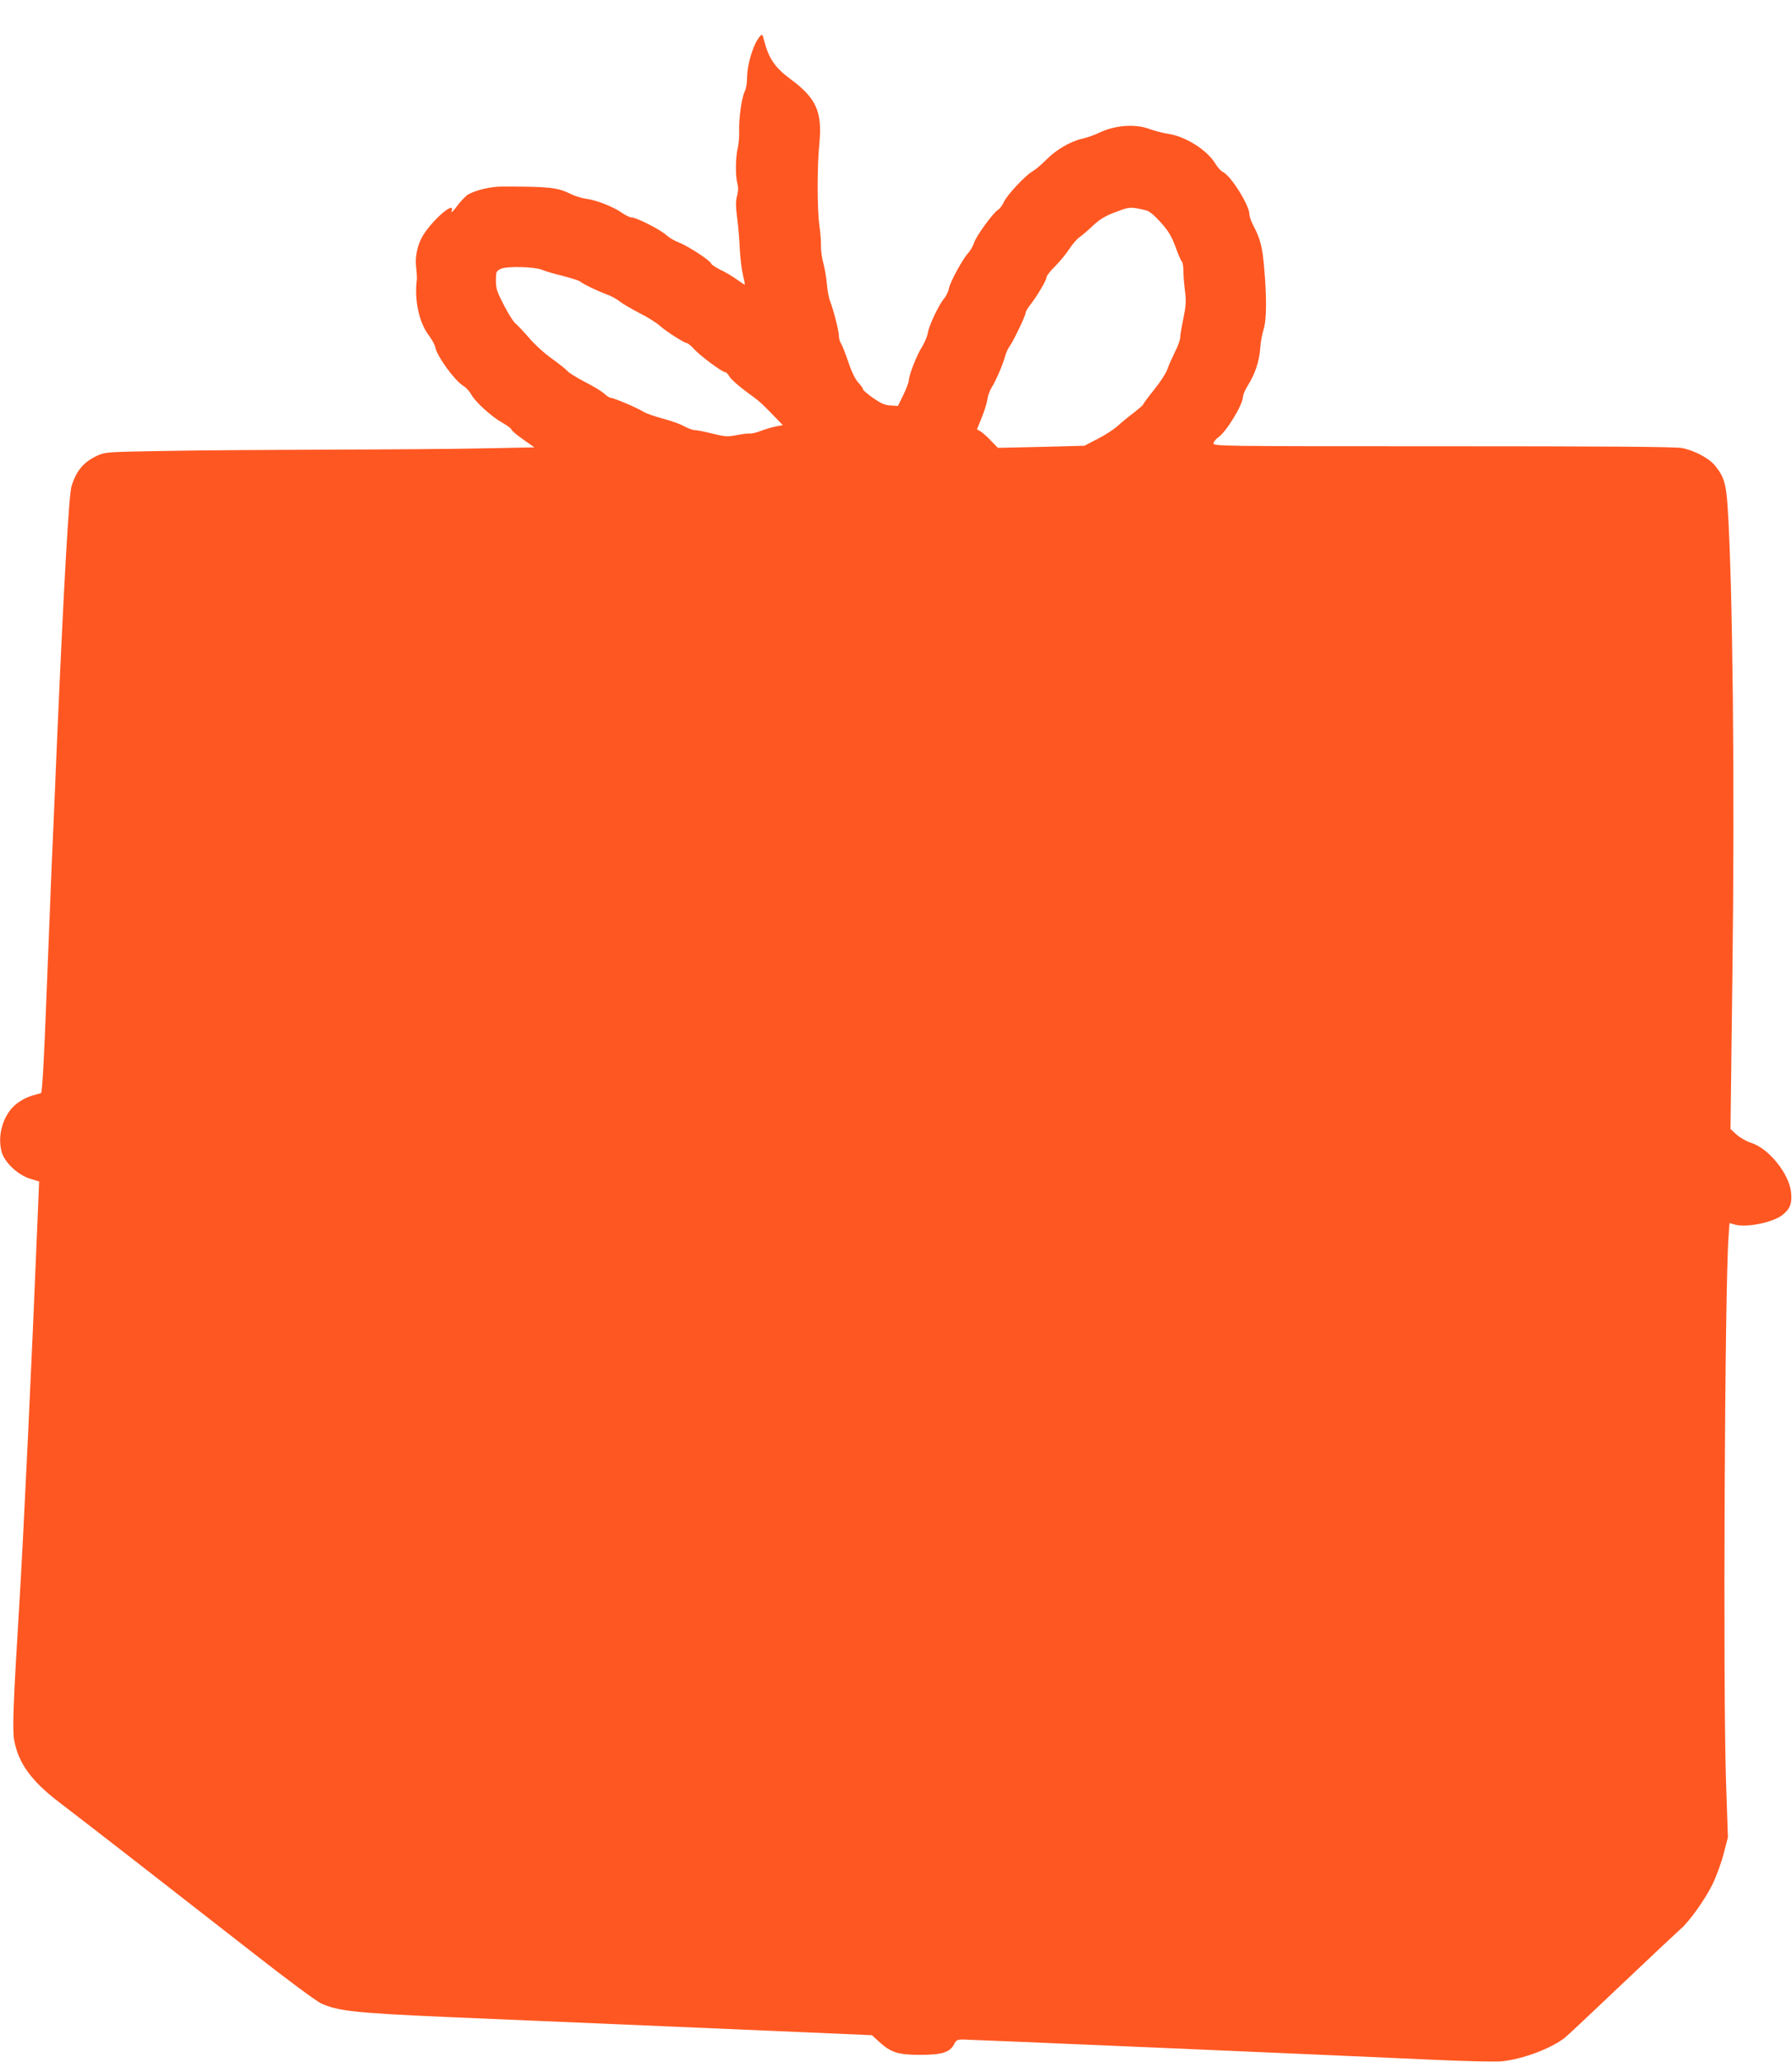 <?xml version="1.0" standalone="no"?>
<!DOCTYPE svg PUBLIC "-//W3C//DTD SVG 20010904//EN"
 "http://www.w3.org/TR/2001/REC-SVG-20010904/DTD/svg10.dtd">
<svg version="1.0" xmlns="http://www.w3.org/2000/svg"
 width="1113pt" height="1280pt" viewBox="0 0 1113 1280"
 preserveAspectRatio="xMidYMid meet">
<g transform="translate(0,1280) scale(0.1,-0.1)"
fill="#ff5722" stroke="none">
<path d="M4719 12573 c-40 -45 -79 -173 -79 -259 0 -28 -6 -64 -14 -80 -19
-39 -38 -167 -35 -246 1 -35 -3 -83 -9 -108 -14 -57 -15 -175 -2 -219 6 -23 6
-47 -2 -77 -9 -33 -9 -66 1 -141 7 -54 14 -141 16 -193 3 -52 11 -122 19 -155
8 -33 13 -61 12 -62 -1 -1 -24 14 -52 34 -27 19 -72 46 -101 59 -28 14 -54 31
-57 39 -7 20 -145 109 -202 131 -25 9 -58 29 -75 44 -34 33 -186 110 -215 110
-11 0 -38 13 -60 28 -50 37 -163 81 -222 88 -26 3 -69 16 -97 30 -85 41 -133
46 -427 46 -70 0 -163 -22 -212 -50 -15 -10 -46 -42 -68 -72 -22 -30 -37 -45
-33 -32 3 12 3 22 -2 22 -31 0 -128 -95 -175 -170 -34 -56 -51 -130 -44 -194
4 -33 6 -70 5 -81 -17 -127 14 -269 76 -349 18 -24 36 -57 39 -74 13 -58 122
-207 175 -238 15 -9 36 -32 47 -51 24 -46 124 -137 192 -176 30 -16 56 -36 59
-44 3 -8 36 -36 74 -62 l68 -48 -307 -6 c-169 -4 -597 -7 -952 -8 -355 -1
-816 -4 -1025 -8 -367 -6 -382 -7 -430 -29 -85 -39 -131 -93 -161 -191 -16
-52 -47 -601 -89 -1561 -14 -327 -29 -694 -35 -815 -5 -121 -19 -483 -32 -804
-14 -373 -26 -584 -33 -586 -75 -20 -100 -30 -142 -59 -87 -59 -133 -196 -103
-305 17 -65 99 -143 175 -167 l58 -18 -7 -171 c-37 -913 -89 -2013 -117 -2470
-36 -586 -43 -762 -31 -827 26 -141 105 -251 274 -381 171 -130 787 -609 1217
-945 203 -159 387 -295 416 -308 103 -47 210 -59 775 -84 124 -5 770 -33 1435
-61 l1210 -52 43 -39 c75 -69 119 -83 257 -83 136 0 184 15 211 66 12 25 20
29 56 29 40 0 2160 -91 2928 -126 195 -9 384 -13 420 -9 130 14 303 79 389
146 13 10 173 160 355 333 182 173 346 326 363 341 53 44 153 184 200 280 24
50 55 135 69 190 l26 100 -12 354 c-19 589 -8 3046 16 3377 l6 82 36 -10 c70
-19 229 13 290 58 50 39 64 74 56 145 -13 115 -139 271 -248 305 -29 9 -69 32
-90 51 l-38 35 12 966 c15 1165 2 2419 -30 2898 -9 141 -23 187 -79 255 -38
46 -130 94 -205 108 -41 8 -502 11 -1487 11 -1411 0 -1427 0 -1422 20 3 10 16
26 28 34 51 34 154 203 155 253 0 12 14 44 30 70 44 69 71 149 77 228 2 38 12
93 21 120 19 58 20 197 4 380 -11 131 -25 184 -65 260 -15 27 -27 61 -27 75 0
56 -115 239 -164 262 -12 5 -34 29 -48 53 -52 85 -187 170 -297 185 -31 5 -81
18 -111 29 -90 34 -217 24 -315 -24 -27 -13 -72 -29 -100 -35 -75 -17 -164
-68 -226 -131 -32 -32 -70 -64 -85 -72 -42 -22 -162 -150 -179 -191 -9 -20
-25 -42 -36 -48 -32 -20 -135 -162 -149 -205 -7 -21 -23 -49 -36 -63 -35 -38
-113 -180 -120 -220 -4 -19 -17 -48 -30 -63 -34 -40 -93 -166 -101 -212 -3
-22 -19 -59 -34 -84 -33 -51 -81 -171 -84 -210 -1 -15 -17 -57 -35 -94 l-33
-67 -46 3 c-36 2 -60 13 -109 47 -34 24 -62 48 -62 54 0 6 -13 24 -29 41 -18
19 -41 65 -61 125 -18 52 -38 105 -46 117 -8 12 -14 35 -14 50 0 31 -33 158
-54 213 -8 19 -17 67 -20 105 -3 39 -13 97 -22 130 -9 33 -16 81 -15 107 1 26
-3 85 -10 130 -14 101 -14 365 0 506 19 196 -19 282 -174 397 -102 75 -139
129 -169 243 -11 41 -12 43 -27 25z m2397 -1078 c22 -5 51 -29 93 -75 48 -54
67 -86 92 -152 16 -46 34 -87 40 -92 5 -6 9 -33 9 -60 0 -28 5 -84 10 -124 8
-59 6 -89 -10 -168 -11 -53 -20 -107 -20 -120 0 -14 -15 -55 -34 -92 -18 -37
-39 -84 -46 -105 -7 -22 -43 -78 -81 -125 -38 -47 -69 -89 -69 -93 0 -3 -26
-26 -57 -50 -32 -24 -77 -61 -100 -82 -23 -21 -79 -58 -125 -81 l-83 -43 -269
-7 -268 -6 -42 43 c-22 24 -52 50 -64 58 l-24 14 31 77 c17 42 32 92 34 111 2
18 13 49 24 68 29 46 70 142 84 192 6 23 19 54 30 68 25 35 99 190 99 207 0 7
13 30 29 50 41 52 101 153 101 171 0 9 24 40 54 69 29 29 68 77 87 106 19 29
48 63 64 74 17 12 55 44 85 73 42 39 75 59 140 83 87 33 89 33 186 11z m-3746
-371 c19 -8 76 -25 127 -37 50 -13 97 -28 105 -34 19 -16 106 -58 163 -79 28
-10 66 -30 85 -46 19 -15 75 -47 123 -72 48 -24 105 -60 125 -78 39 -35 153
-108 169 -108 5 0 27 -18 48 -41 43 -45 171 -139 189 -139 6 0 18 -13 27 -28
9 -16 54 -56 100 -90 89 -65 91 -67 176 -154 l55 -57 -38 -7 c-22 -4 -64 -16
-94 -27 -30 -12 -63 -20 -74 -18 -10 1 -47 -3 -81 -10 -56 -11 -71 -10 -148 9
-48 12 -97 22 -110 22 -14 0 -44 11 -68 24 -24 14 -84 35 -134 48 -49 13 -102
32 -117 41 -32 22 -185 87 -203 87 -8 0 -27 12 -44 28 -17 15 -70 47 -118 71
-48 25 -97 55 -108 67 -11 13 -56 48 -99 79 -44 31 -108 89 -142 130 -35 40
-72 79 -82 87 -11 7 -43 57 -71 111 -44 85 -51 105 -51 155 0 55 2 59 30 73
40 18 211 14 260 -7z"/>
</g>
</svg>

